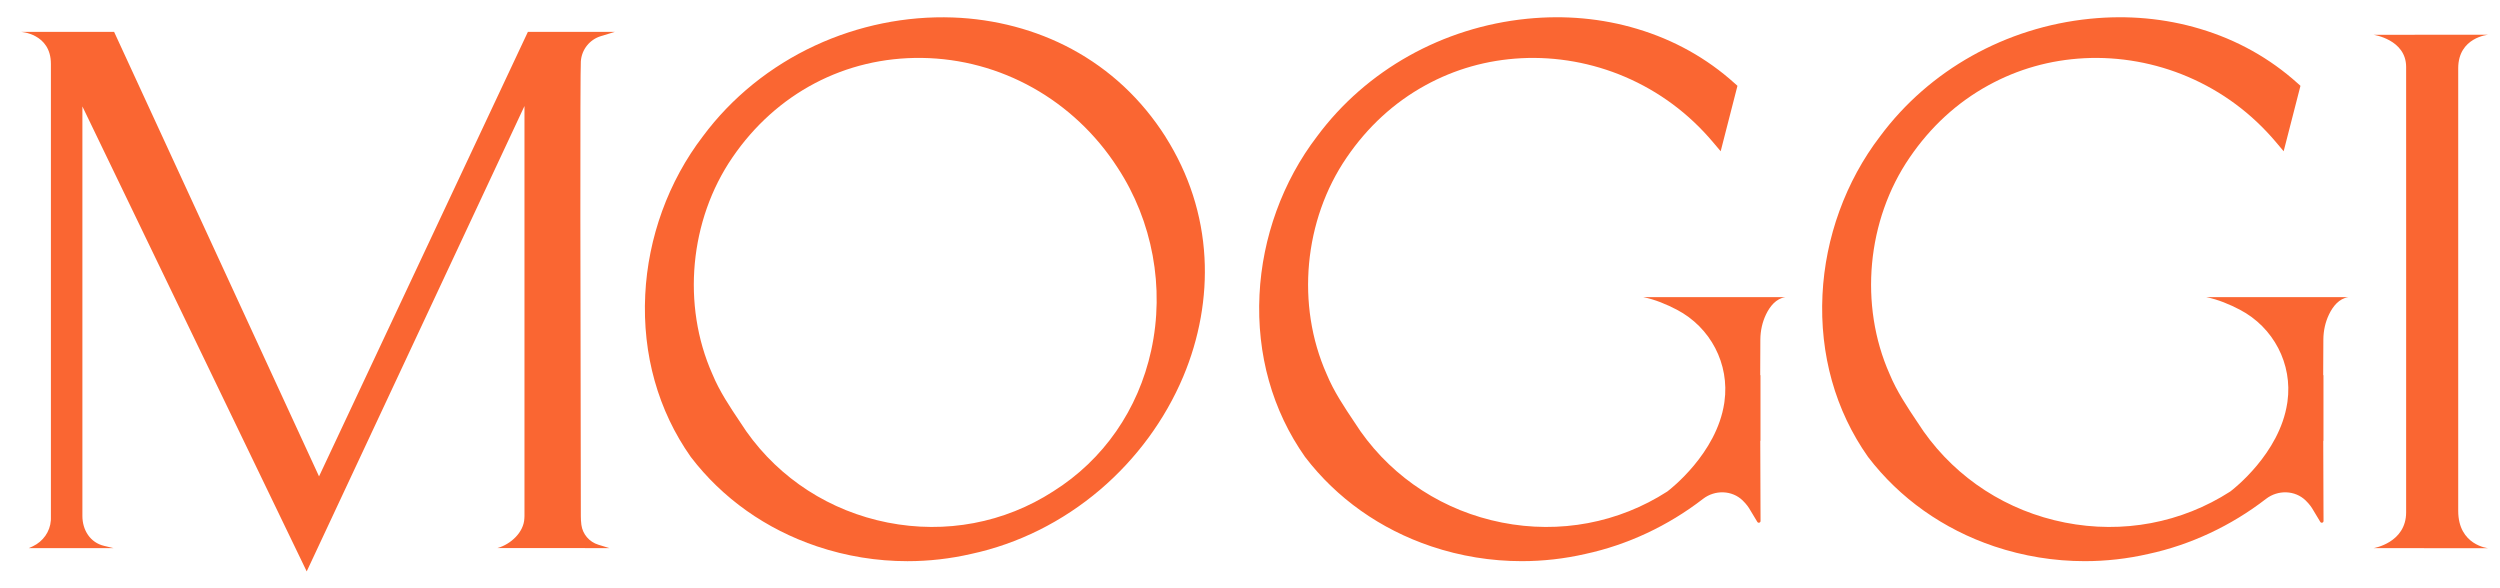 <svg width="119" height="28" viewBox="0 0 119 28" fill="none" xmlns="http://www.w3.org/2000/svg">
<path d="M29.008 26.09L28.48 25.928C28.049 25.796 27.731 25.425 27.673 24.979C27.655 24.836 27.648 24.696 27.648 24.572C27.625 14.89 27.611 3.41 27.648 2.917C27.648 2.914 27.648 2.913 27.649 2.911C27.69 2.356 28.067 1.883 28.599 1.721L29.272 1.516H25.128L15.186 22.676L5.431 1.516H0.984C0.984 1.516 2.423 1.588 2.423 3.042V24.705C2.423 24.726 2.422 24.749 2.42 24.774C2.382 25.307 2.049 25.773 1.566 26.002C1.505 26.031 1.44 26.061 1.373 26.09H5.401L4.955 25.983C4.296 25.829 3.922 25.235 3.922 24.558V24.547V5.066L14.599 27.199L24.965 5.047V24.561L24.96 24.674C24.932 25.337 24.316 25.907 23.677 26.088" fill="#FA6632"/>
<path d="M55.483 6.518V6.517C54.342 4.724 52.837 3.316 51.008 2.331C49.32 1.423 47.366 0.904 45.359 0.832C43.126 0.752 40.858 1.213 38.801 2.166C36.669 3.154 34.82 4.65 33.457 6.489C31.819 8.627 30.845 11.306 30.713 14.032C30.575 16.872 31.325 19.541 32.88 21.748L32.887 21.757C34.389 23.722 36.464 25.191 38.886 26.006C40.282 26.476 41.737 26.712 43.195 26.712C44.21 26.712 45.225 26.597 46.223 26.368C48.454 25.889 50.576 24.833 52.361 23.313C54.088 21.842 55.457 19.98 56.321 17.928C57.089 16.104 57.439 14.144 57.334 12.262C57.221 10.221 56.598 8.289 55.482 6.519L55.483 6.518ZM54.798 16.675C54.182 19.503 52.525 21.888 50.132 23.39C47.806 24.891 45.008 25.418 42.254 24.874C39.511 24.332 37.12 22.791 35.525 20.534C35.43 20.392 35.335 20.25 35.24 20.107C34.751 19.379 34.246 18.626 33.912 17.813L33.908 17.805C32.448 14.521 32.823 10.475 34.862 7.497C36.949 4.439 40.233 2.712 43.875 2.757C47.631 2.805 51.115 4.756 53.196 7.978L53.197 7.98C54.865 10.523 55.449 13.692 54.798 16.674V16.675Z" fill="#FA6632"/>
<path d="M111.781 14.145H105.022C105.577 14.254 106.138 14.491 106.617 14.742C108.221 15.581 109.134 17.326 108.883 19.119C108.879 19.143 108.876 19.167 108.872 19.191C108.508 21.591 106.294 23.296 106.161 23.396C103.837 24.892 101.043 25.418 98.292 24.874C95.548 24.332 93.158 22.791 91.562 20.534C91.468 20.393 91.373 20.251 91.278 20.11C90.789 19.38 90.284 18.626 89.949 17.813L89.946 17.806C88.486 14.522 88.86 10.476 90.9 7.498C91.897 6.035 93.157 4.879 94.645 4.062C96.051 3.289 97.588 2.855 99.214 2.771C100.884 2.686 102.588 2.991 104.14 3.654C105.768 4.35 107.179 5.396 108.334 6.763L108.702 7.2L109.502 4.085L109.369 3.966C108.04 2.77 106.478 1.898 104.726 1.374C103.054 0.874 101.291 0.712 99.485 0.893C95.473 1.296 91.831 3.336 89.493 6.488C87.856 8.626 86.882 11.305 86.75 14.032C86.613 16.872 87.362 19.54 88.917 21.747L88.924 21.756C90.426 23.721 92.501 25.19 94.924 26.006C96.32 26.475 97.775 26.711 99.234 26.711C100.248 26.711 101.264 26.597 102.261 26.368C104.263 25.937 106.2 25.031 107.861 23.747C108.435 23.304 109.246 23.335 109.747 23.82C109.942 24.008 110.049 24.181 110.049 24.182L110.447 24.843C110.491 24.914 110.601 24.883 110.6 24.8L110.597 24.029C110.597 24.029 110.591 22.641 110.587 20.989L110.597 20.976V17.845L110.584 17.87C110.585 17.113 110.588 16.539 110.592 16.154C110.596 15.741 110.684 15.331 110.865 14.959C111.046 14.585 111.336 14.211 111.781 14.144V14.145Z" fill="#FA6632"/>
<path d="M84.983 14.145H78.224C78.778 14.254 79.339 14.491 79.818 14.742C81.423 15.581 82.335 17.326 82.084 19.119C82.081 19.143 82.078 19.167 82.074 19.191C81.709 21.591 79.495 23.296 79.363 23.396C77.038 24.892 74.244 25.418 71.494 24.874C68.75 24.332 66.36 22.791 64.763 20.534C64.67 20.393 64.575 20.251 64.48 20.11C63.991 19.38 63.485 18.626 63.151 17.813L63.148 17.806C61.687 14.522 62.062 10.476 64.101 7.498C65.099 6.035 66.359 4.879 67.846 4.062C69.252 3.289 70.79 2.855 72.415 2.771C74.086 2.686 75.789 2.991 77.342 3.654C78.969 4.35 80.38 5.396 81.535 6.763L81.904 7.2L82.703 4.085L82.57 3.966C81.242 2.77 79.68 1.898 77.927 1.374C76.256 0.874 74.493 0.712 72.687 0.893C68.675 1.296 65.032 3.336 62.695 6.488C61.058 8.626 60.084 11.305 59.952 14.032C59.814 16.872 60.564 19.54 62.119 21.747L62.126 21.756C63.628 23.721 65.703 25.19 68.126 26.006C69.521 26.475 70.977 26.711 72.435 26.711C73.45 26.711 74.465 26.597 75.463 26.368C77.465 25.937 79.401 25.031 81.063 23.747C81.636 23.304 82.447 23.335 82.949 23.82C83.143 24.008 83.251 24.181 83.251 24.182L83.649 24.843C83.692 24.914 83.802 24.883 83.802 24.8L83.799 24.029C83.799 24.029 83.793 22.641 83.789 20.989L83.799 20.976V17.845L83.786 17.87C83.787 17.113 83.789 16.539 83.793 16.154C83.797 15.741 83.886 15.331 84.066 14.959C84.248 14.585 84.537 14.211 84.983 14.144V14.145Z" fill="#FA6632"/>
<path d="M117.011 24.317V3.25C117.011 1.773 118.442 1.653 118.442 1.653L112.982 1.656C112.982 1.656 114.532 1.88 114.532 3.186V5.526C114.533 7.451 114.533 10.299 114.533 13.217C114.533 16.467 114.533 19.639 114.532 21.782V24.387C114.532 25.842 112.982 26.091 112.982 26.091L118.442 26.095C118.442 26.095 117.011 25.962 117.011 24.317Z" fill="#FA6632"/>
</svg>
